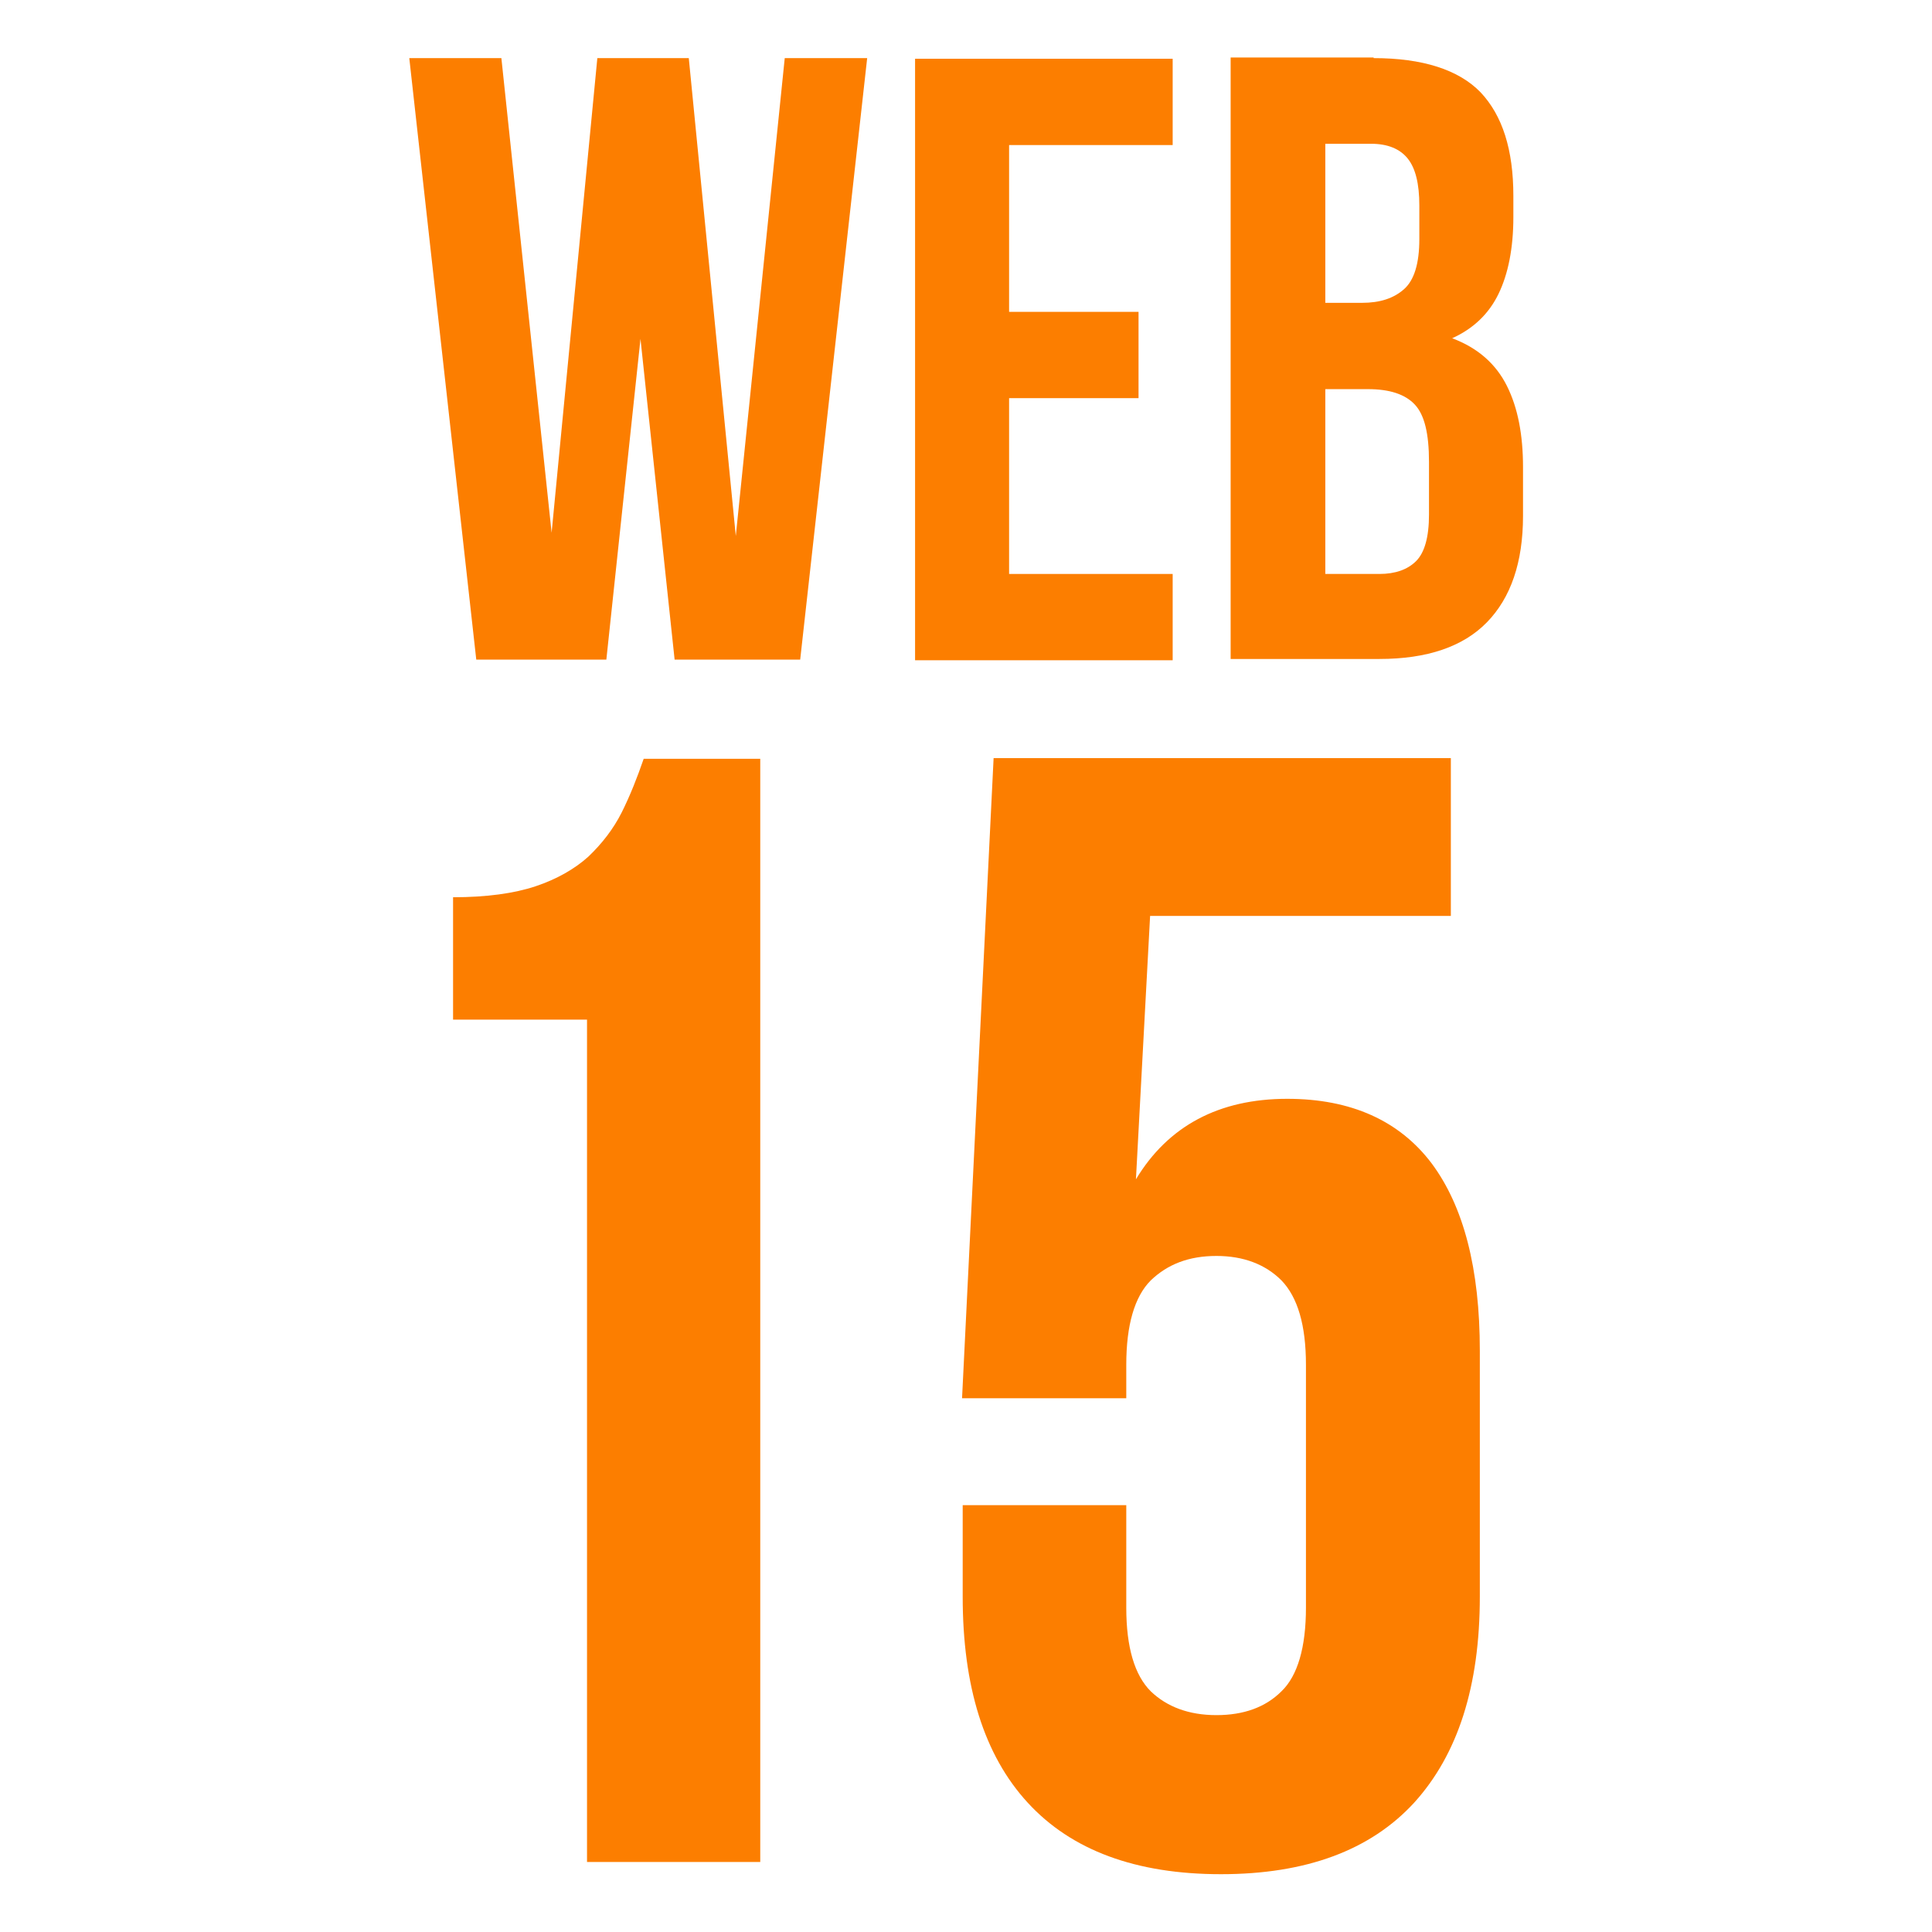 <?xml version="1.0" encoding="utf-8"?>
<!-- Generator: Adobe Illustrator 28.2.0, SVG Export Plug-In . SVG Version: 6.00 Build 0)  -->
<svg version="1.1" id="Capa_1" xmlns="http://www.w3.org/2000/svg" xmlns:xlink="http://www.w3.org/1999/xlink" x="0px" y="0px"
	 viewBox="0 0 300 300" style="enable-background:new 0 0 300 300;" xml:space="preserve">
<style type="text/css">
	.st0{fill:#FC7E00;}
</style>
<g>
	<g>
		<g>
			<g transform="translate(0.752, 70.124)">
				<g>
					<path class="st0" d="M69.6,69.2c5.2,0,9.5-0.6,12.8-1.7c3.3-1.1,6.1-2.7,8.2-4.6c2.1-2,3.9-4.3,5.2-6.9
						c1.3-2.6,2.4-5.4,3.4-8.3h18.1v171.3H90.4V88.2H69.6V69.2z"/>
				</g>
			</g>
		</g>
		<g>
			<g transform="translate(37.987, 70.124)">
				<g>
					<path class="st0" d="M136.9,163.6v15.9c0,6.2,1.3,10.5,3.8,13c2.5,2.4,5.9,3.7,10.2,3.7c4.2,0,7.6-1.2,10.1-3.7
						c2.5-2.4,3.8-6.8,3.8-13v-37.7c0-6.2-1.3-10.5-3.8-13.1c-2.5-2.5-5.9-3.8-10.1-3.8c-4.3,0-7.6,1.3-10.2,3.8
						c-2.5,2.5-3.8,6.9-3.8,13.1v5.2h-25.5l4.9-99.4h71v24.5h-46.7l-2.2,40.9c5-8.3,12.9-12.5,23.5-12.5c9.9,0,17.4,3.4,22.4,10
						c5,6.7,7.5,16.4,7.5,29.1v38.2c0,13.9-3.4,24.5-10.2,32c-6.8,7.4-16.8,11.1-30,11.1c-13.2,0-23.2-3.7-30-11.1
						c-6.8-7.4-10.1-18.1-10.1-32v-14.2H136.9z"/>
				</g>
			</g>
		</g>
	</g>
	<g>
		<g>
			<g transform="translate(0.654, 70.124)">
				<g>
					<path class="st0" d="M98.8-17.5l-5.3,49.8H73.3L62.9-61.1h14.3L85,12.6l7.1-73.7h14.2l7.3,74.2l7.6-74.2H134l-10.4,93.4h-19.5
						L98.8-17.5z"/>
				</g>
			</g>
		</g>
		<g>
			<g transform="translate(53.592, 70.124)">
				<g>
					<path class="st0" d="M103.1-21.7h20.1v13.4h-20.1V19h25.4v13.4h-40v-93.4h40v13.4h-25.4V-21.7z"/>
				</g>
			</g>
		</g>
		<g>
			<g transform="translate(88.194, 70.124)">
				<g>
					<path class="st0" d="M125.1-61.1c7.6,0,13.2,1.8,16.6,5.3c3.4,3.6,5.1,8.9,5.1,16.1v3.3c0,4.8-0.8,8.8-2.3,11.9
						c-1.5,3.1-3.9,5.4-7.2,6.9c4,1.5,6.8,4,8.5,7.4c1.7,3.4,2.5,7.6,2.5,12.6v7.6c0,7.2-1.9,12.7-5.6,16.5
						c-3.7,3.8-9.3,5.7-16.7,5.7h-23.1v-93.4H125.1z M117.6-9.7V19h8.4c2.5,0,4.4-0.7,5.7-2c1.3-1.3,2-3.7,2-7.2V1.6
						c0-4.4-0.7-7.3-2.2-8.9c-1.5-1.6-3.9-2.4-7.3-2.4H117.6z M117.6-47.8v24.7h5.7c2.8,0,4.9-0.7,6.5-2.1c1.6-1.4,2.4-4,2.4-7.8
						v-5.2c0-3.4-0.6-5.8-1.8-7.3c-1.2-1.5-3.1-2.3-5.7-2.3H117.6z"/>
				</g>
			</g>
		</g>
	</g>
</g>
</svg>
